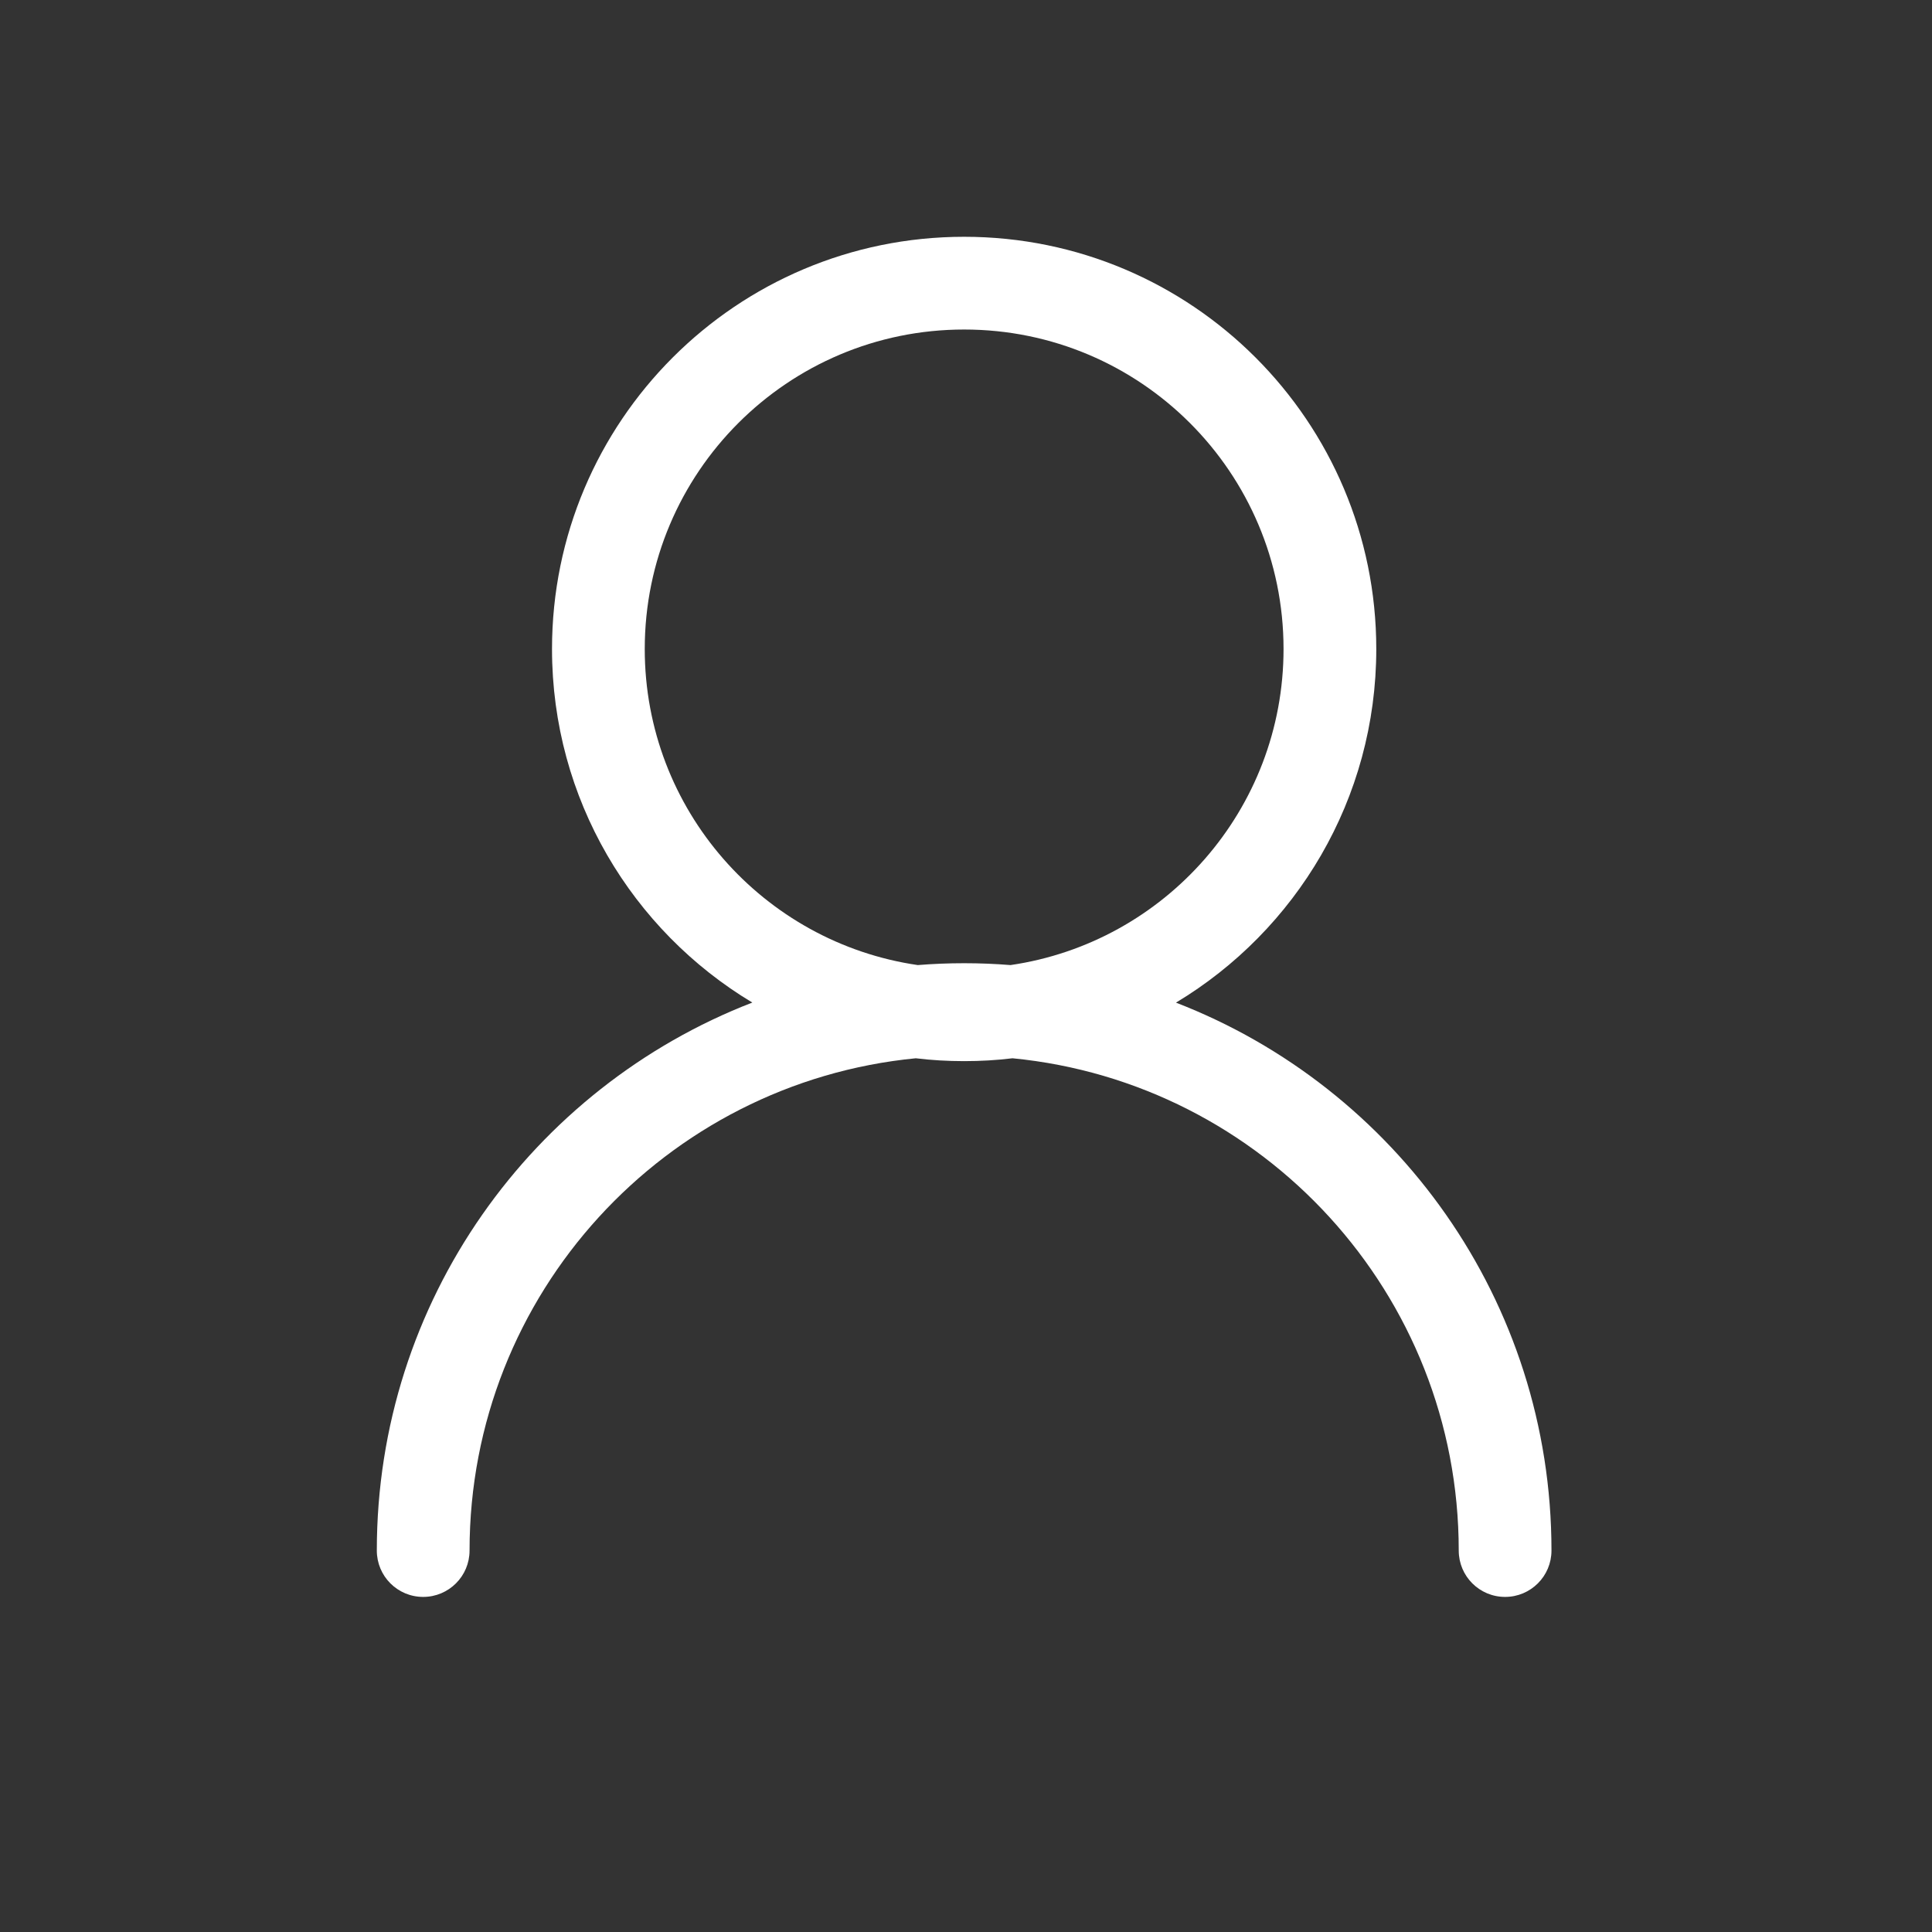 <svg width="25" height="25" viewBox="0 0 25 25" fill="none" xmlns="http://www.w3.org/2000/svg">
<rect x="0" y="0" width="25" height="25" fill="#333333" stroke="none"/>
<path fill-rule="evenodd" clip-rule="evenodd" d="M9.735 12.973C8.182 12.041 7.143 10.341 7.143 8.398C7.143 5.452 9.53 3.064 12.476 3.064C15.421 3.064 17.809 5.452 17.809 8.398C17.809 10.341 16.77 12.041 15.217 12.974C18.06 14.073 20.076 16.833 20.076 20.064C20.076 20.396 19.807 20.664 19.476 20.664C19.144 20.664 18.876 20.396 18.876 20.064C18.876 16.741 16.343 14.009 13.102 13.694C12.897 13.719 12.688 13.731 12.476 13.731C12.264 13.731 12.055 13.719 11.85 13.694C8.609 14.009 6.076 16.741 6.076 20.064C6.076 20.396 5.807 20.664 5.476 20.664C5.144 20.664 4.876 20.396 4.876 20.064C4.876 16.833 6.892 14.073 9.735 12.973ZM11.876 12.488C12.074 12.472 12.274 12.464 12.476 12.464C12.678 12.464 12.878 12.472 13.076 12.488C15.074 12.197 16.609 10.476 16.609 8.398C16.609 6.115 14.759 4.264 12.476 4.264C10.193 4.264 8.343 6.115 8.343 8.398C8.343 10.476 9.877 12.197 11.876 12.488Z" fill="white"/>
</svg>
